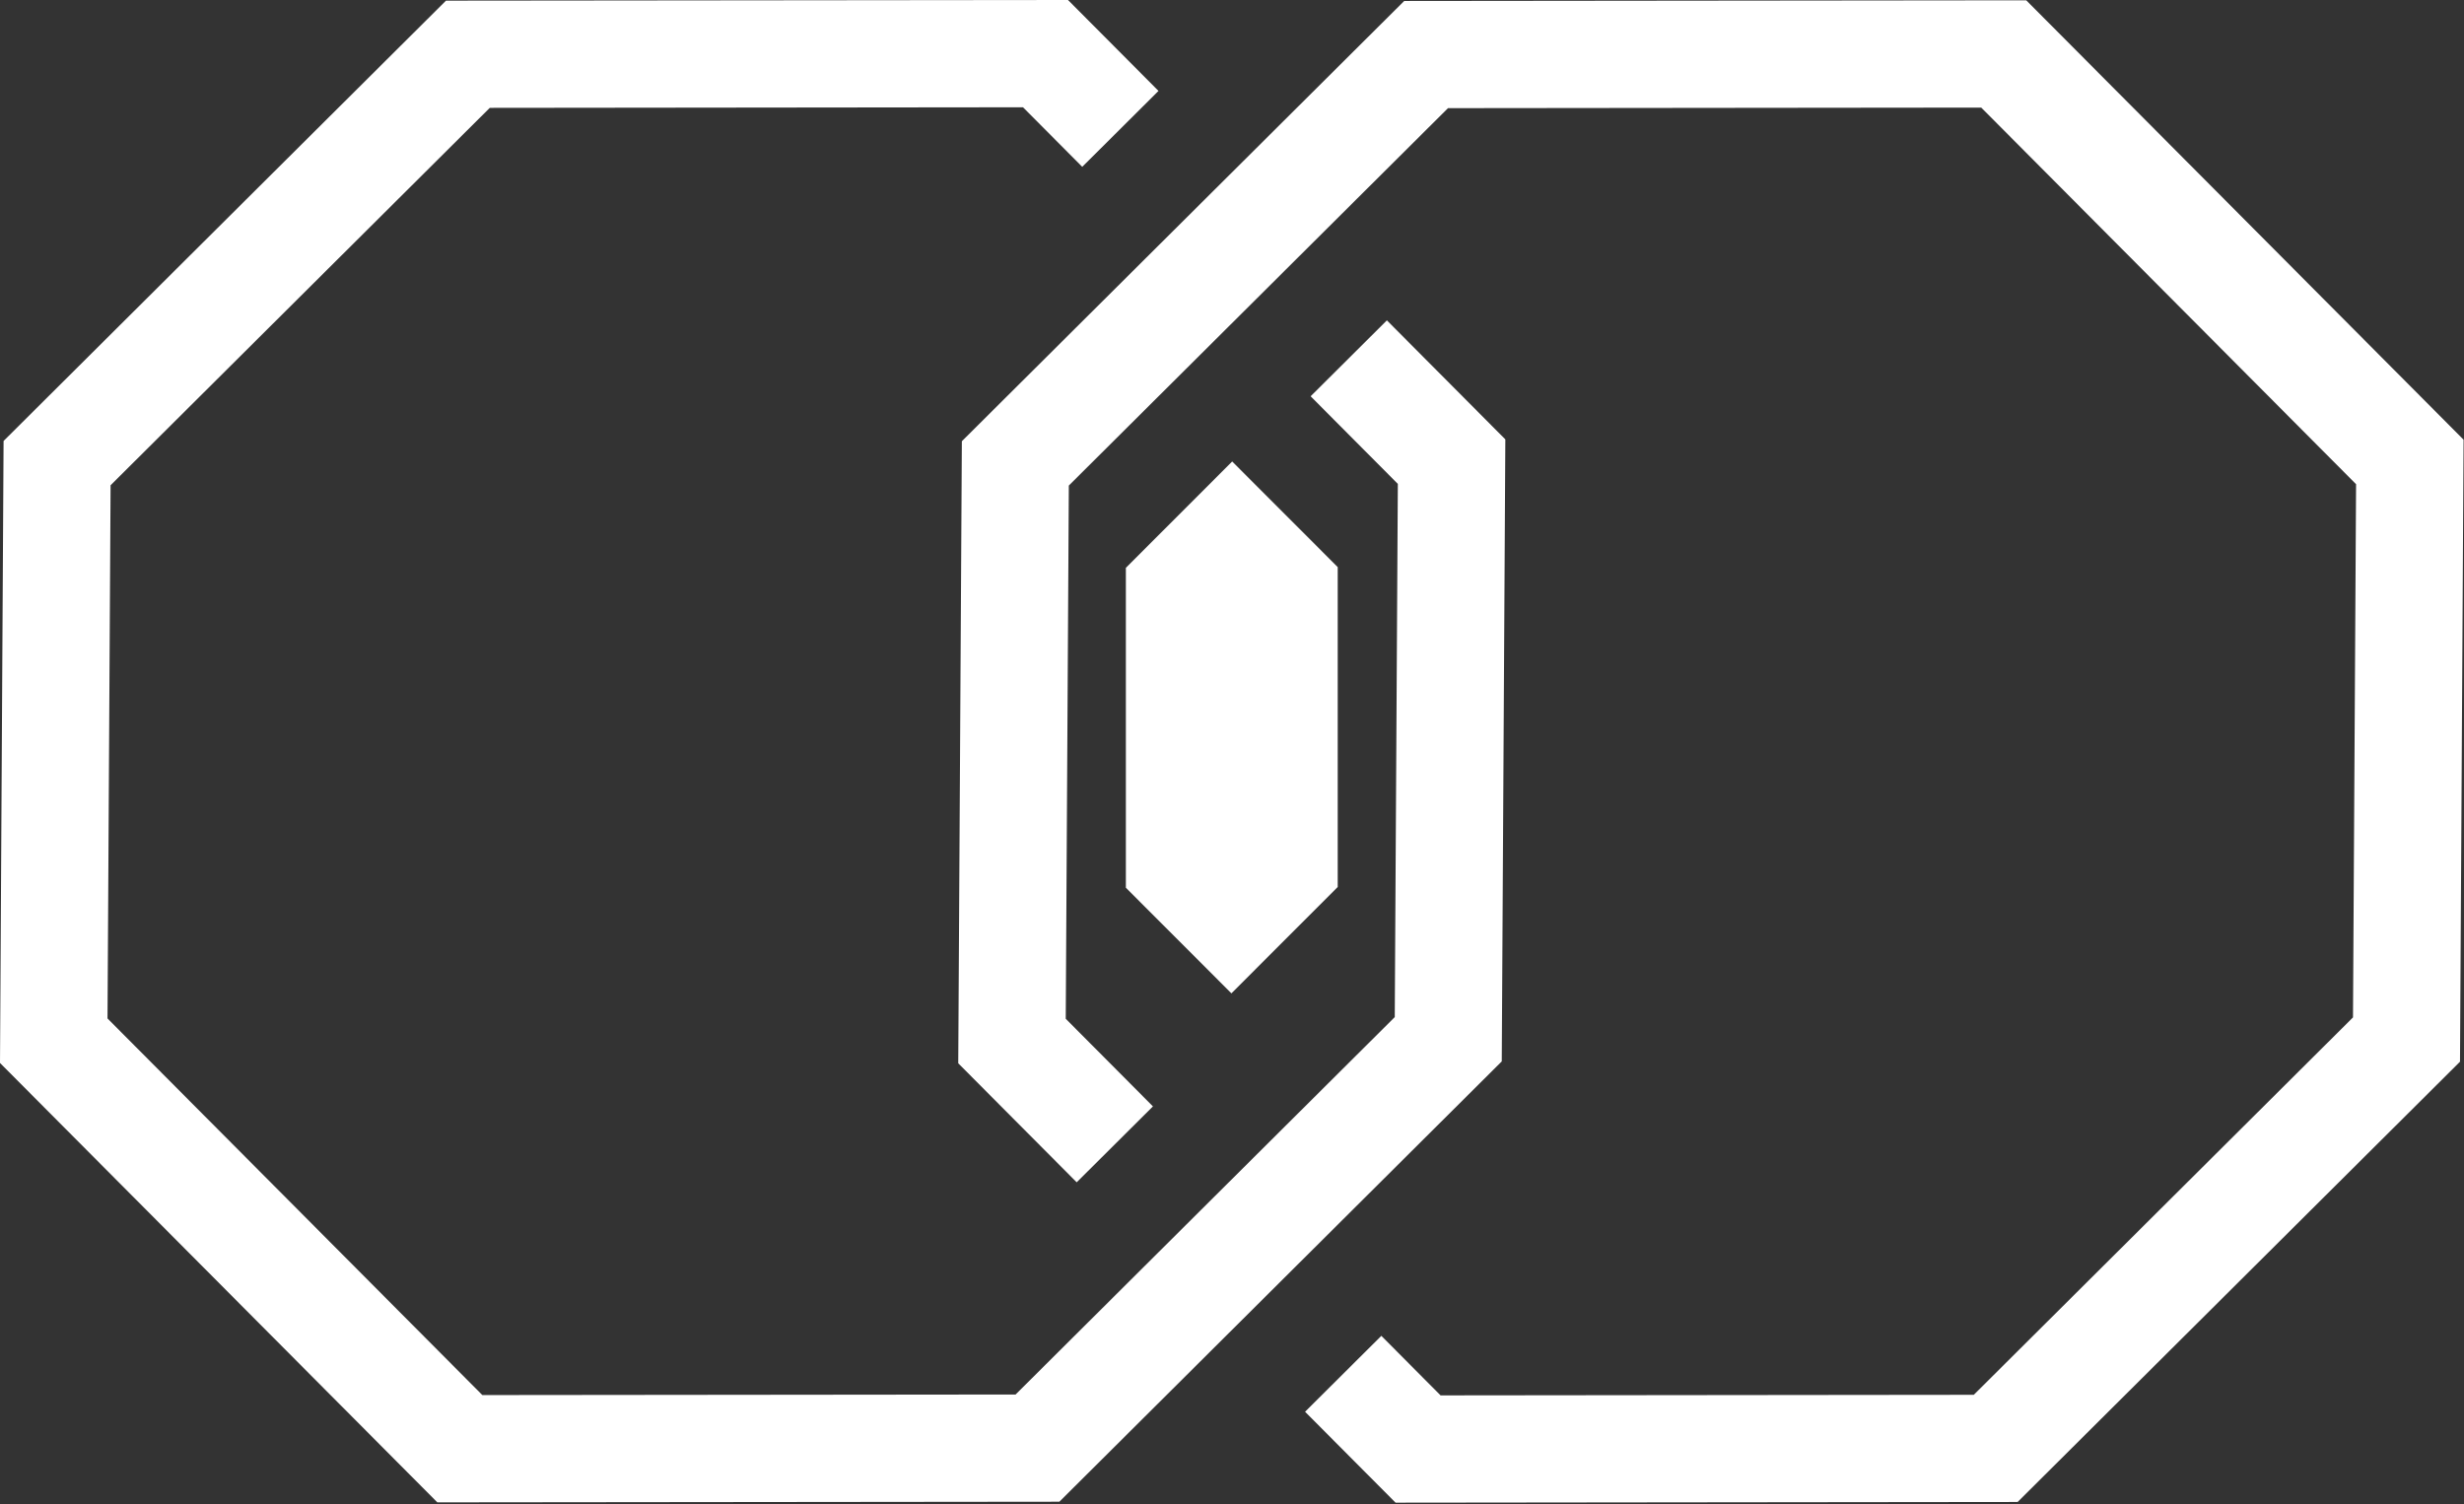 <?xml version="1.0" encoding="UTF-8"?> <svg xmlns="http://www.w3.org/2000/svg" width="1412" height="862" viewBox="0 0 1412 862" fill="none"><rect x="0" y="0" width="1412" height="862" fill="#333333" stroke="none"/><path d="M620.18 95.6L586.23 61.48L280.67 61.81L63.37 278.08L61.61 583.64L276.41 799.46L581.98 799.14L799.27 582.86L801.03 277.3L751.06 227.09L794.76 183.59L862.64 251.79L860.59 608.24L607.07 860.58L250.62 860.95L0 609.15L2.05 252.7L255.57 0.37L612.03 0L663.88 52.1L620.18 95.6Z" fill="white"></path><path d="M1161.14 0.17L1411.76 251.97L1409.71 608.42L1156.21 860.73L799.73 861.12L747.87 809.02L791.58 765.52L825.53 799.64L1131.09 799.31L1348.39 583.03L1350.15 277.48L1135.35 61.66L829.78 61.98L612.49 278.26L610.73 583.82L660.7 634.03L617 677.53L549.12 609.33L551.19 252.85L804.69 0.55L1161.14 0.17Z" fill="white"></path><path d="M766.58 324.99V508.31L705.66 569.25L645.18 508.72V325.41L706.1 264.46L766.58 324.99Z" fill="white"></path></svg> 